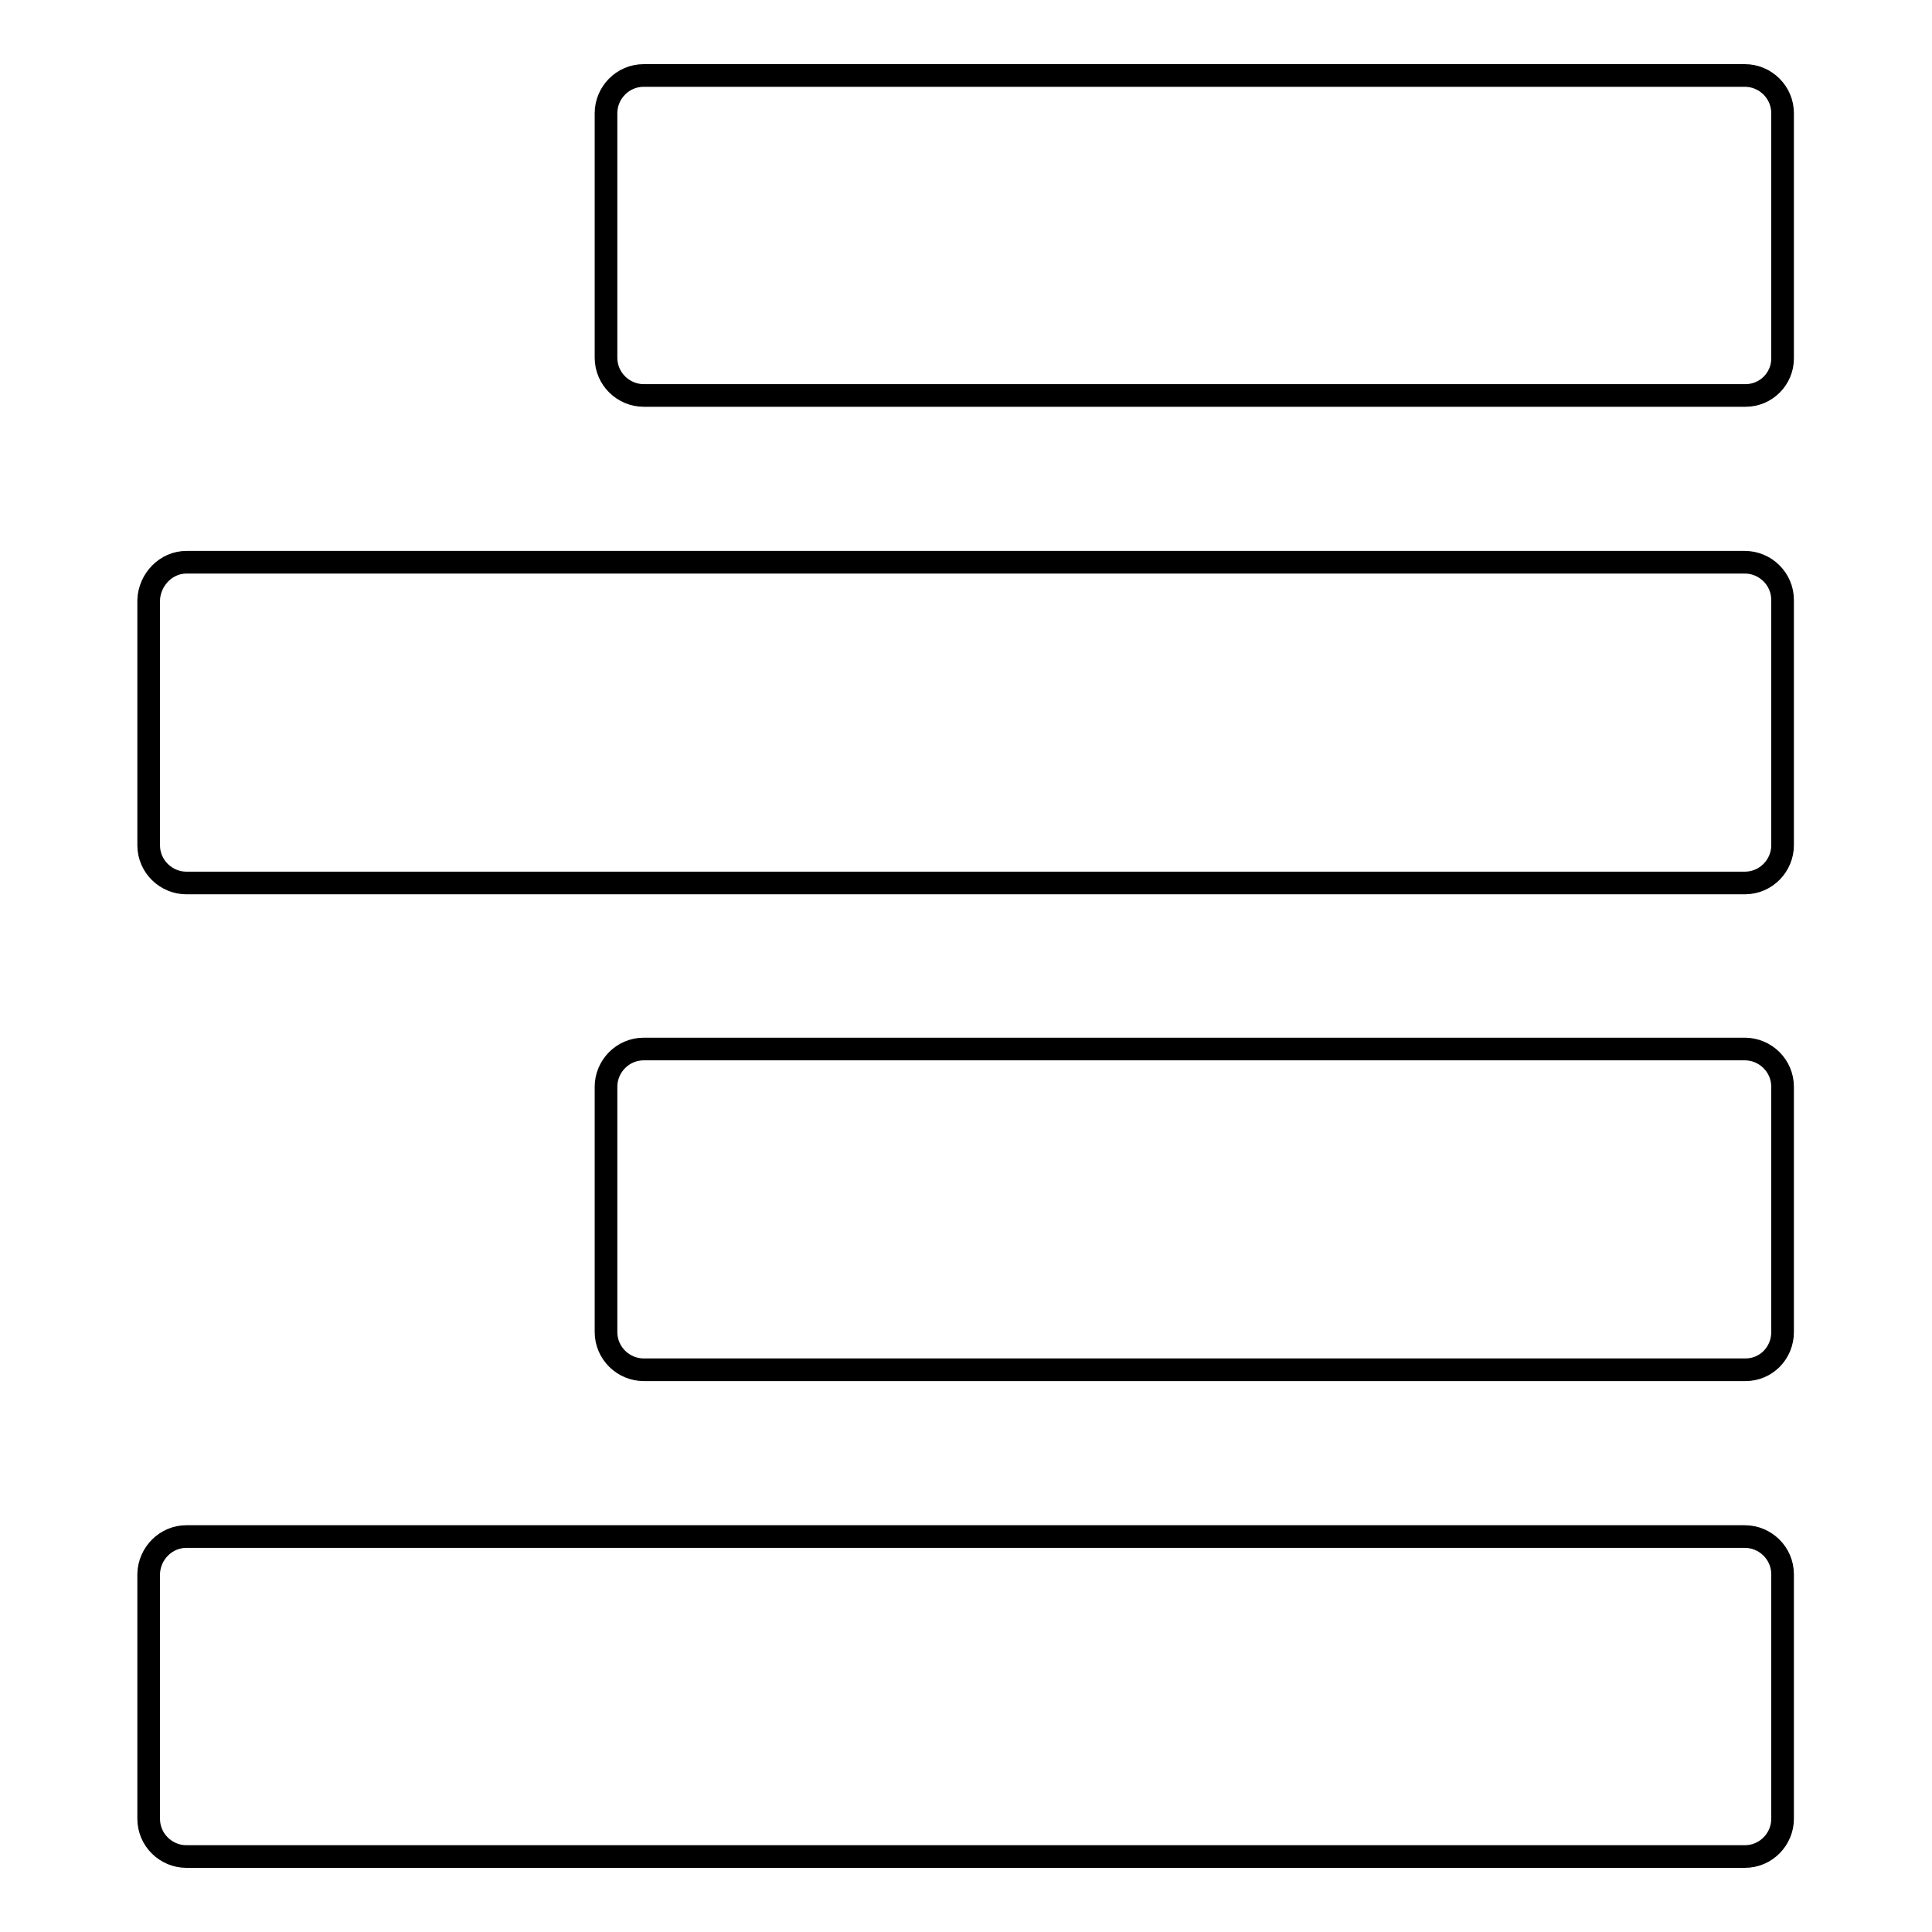 <?xml version="1.0" encoding="utf-8"?>
<!-- Svg Vector Icons : http://www.onlinewebfonts.com/icon -->
<!DOCTYPE svg PUBLIC "-//W3C//DTD SVG 1.1//EN" "http://www.w3.org/Graphics/SVG/1.1/DTD/svg11.dtd">
<svg version="1.1" xmlns="http://www.w3.org/2000/svg" xmlns:xlink="http://www.w3.org/1999/xlink" x="0px" y="0px" viewBox="0 0 256 256" enable-background="new 0 0 256 256" xml:space="preserve">
<g><g><g><g><path stroke-width="3" fill-opacity="0" stroke="#000000"  d="M231.3,52.4H85.3c-2.7,0-5-2.2-5-5V15c0-2.7,2.2-5,5-5h145.9c2.7,0,5,2.2,5,5v32.5C236.2,50.2,234,52.4,231.3,52.4z"/><path stroke-width="3" fill-opacity="0" stroke="#000000"  d="M24.7,74.5h206.5c2.7,0,5,2.2,5,5V112c0,2.7-2.2,5-5,5H24.7c-2.7,0-5-2.2-5-5V79.5C19.8,76.8,22,74.5,24.7,74.5z"/><path stroke-width="3" fill-opacity="0" stroke="#000000"  d="M231.3,181.5H85.3c-2.7,0-5-2.2-5-5V144c0-2.7,2.2-5,5-5h145.9c2.7,0,5,2.2,5,5v32.5C236.2,179.3,234,181.5,231.3,181.5z"/><path stroke-width="3" fill-opacity="0" stroke="#000000"  d="M24.7,203.6h206.5c2.7,0,5,2.2,5,5V241c0,2.7-2.2,5-5,5H24.7c-2.7,0-5-2.2-5-5v-32.5C19.8,205.8,22,203.6,24.7,203.6z"/></g></g><g></g><g></g><g></g><g></g><g></g><g></g><g></g><g></g><g></g><g></g><g></g><g></g><g></g><g></g><g></g></g></g>
</svg>